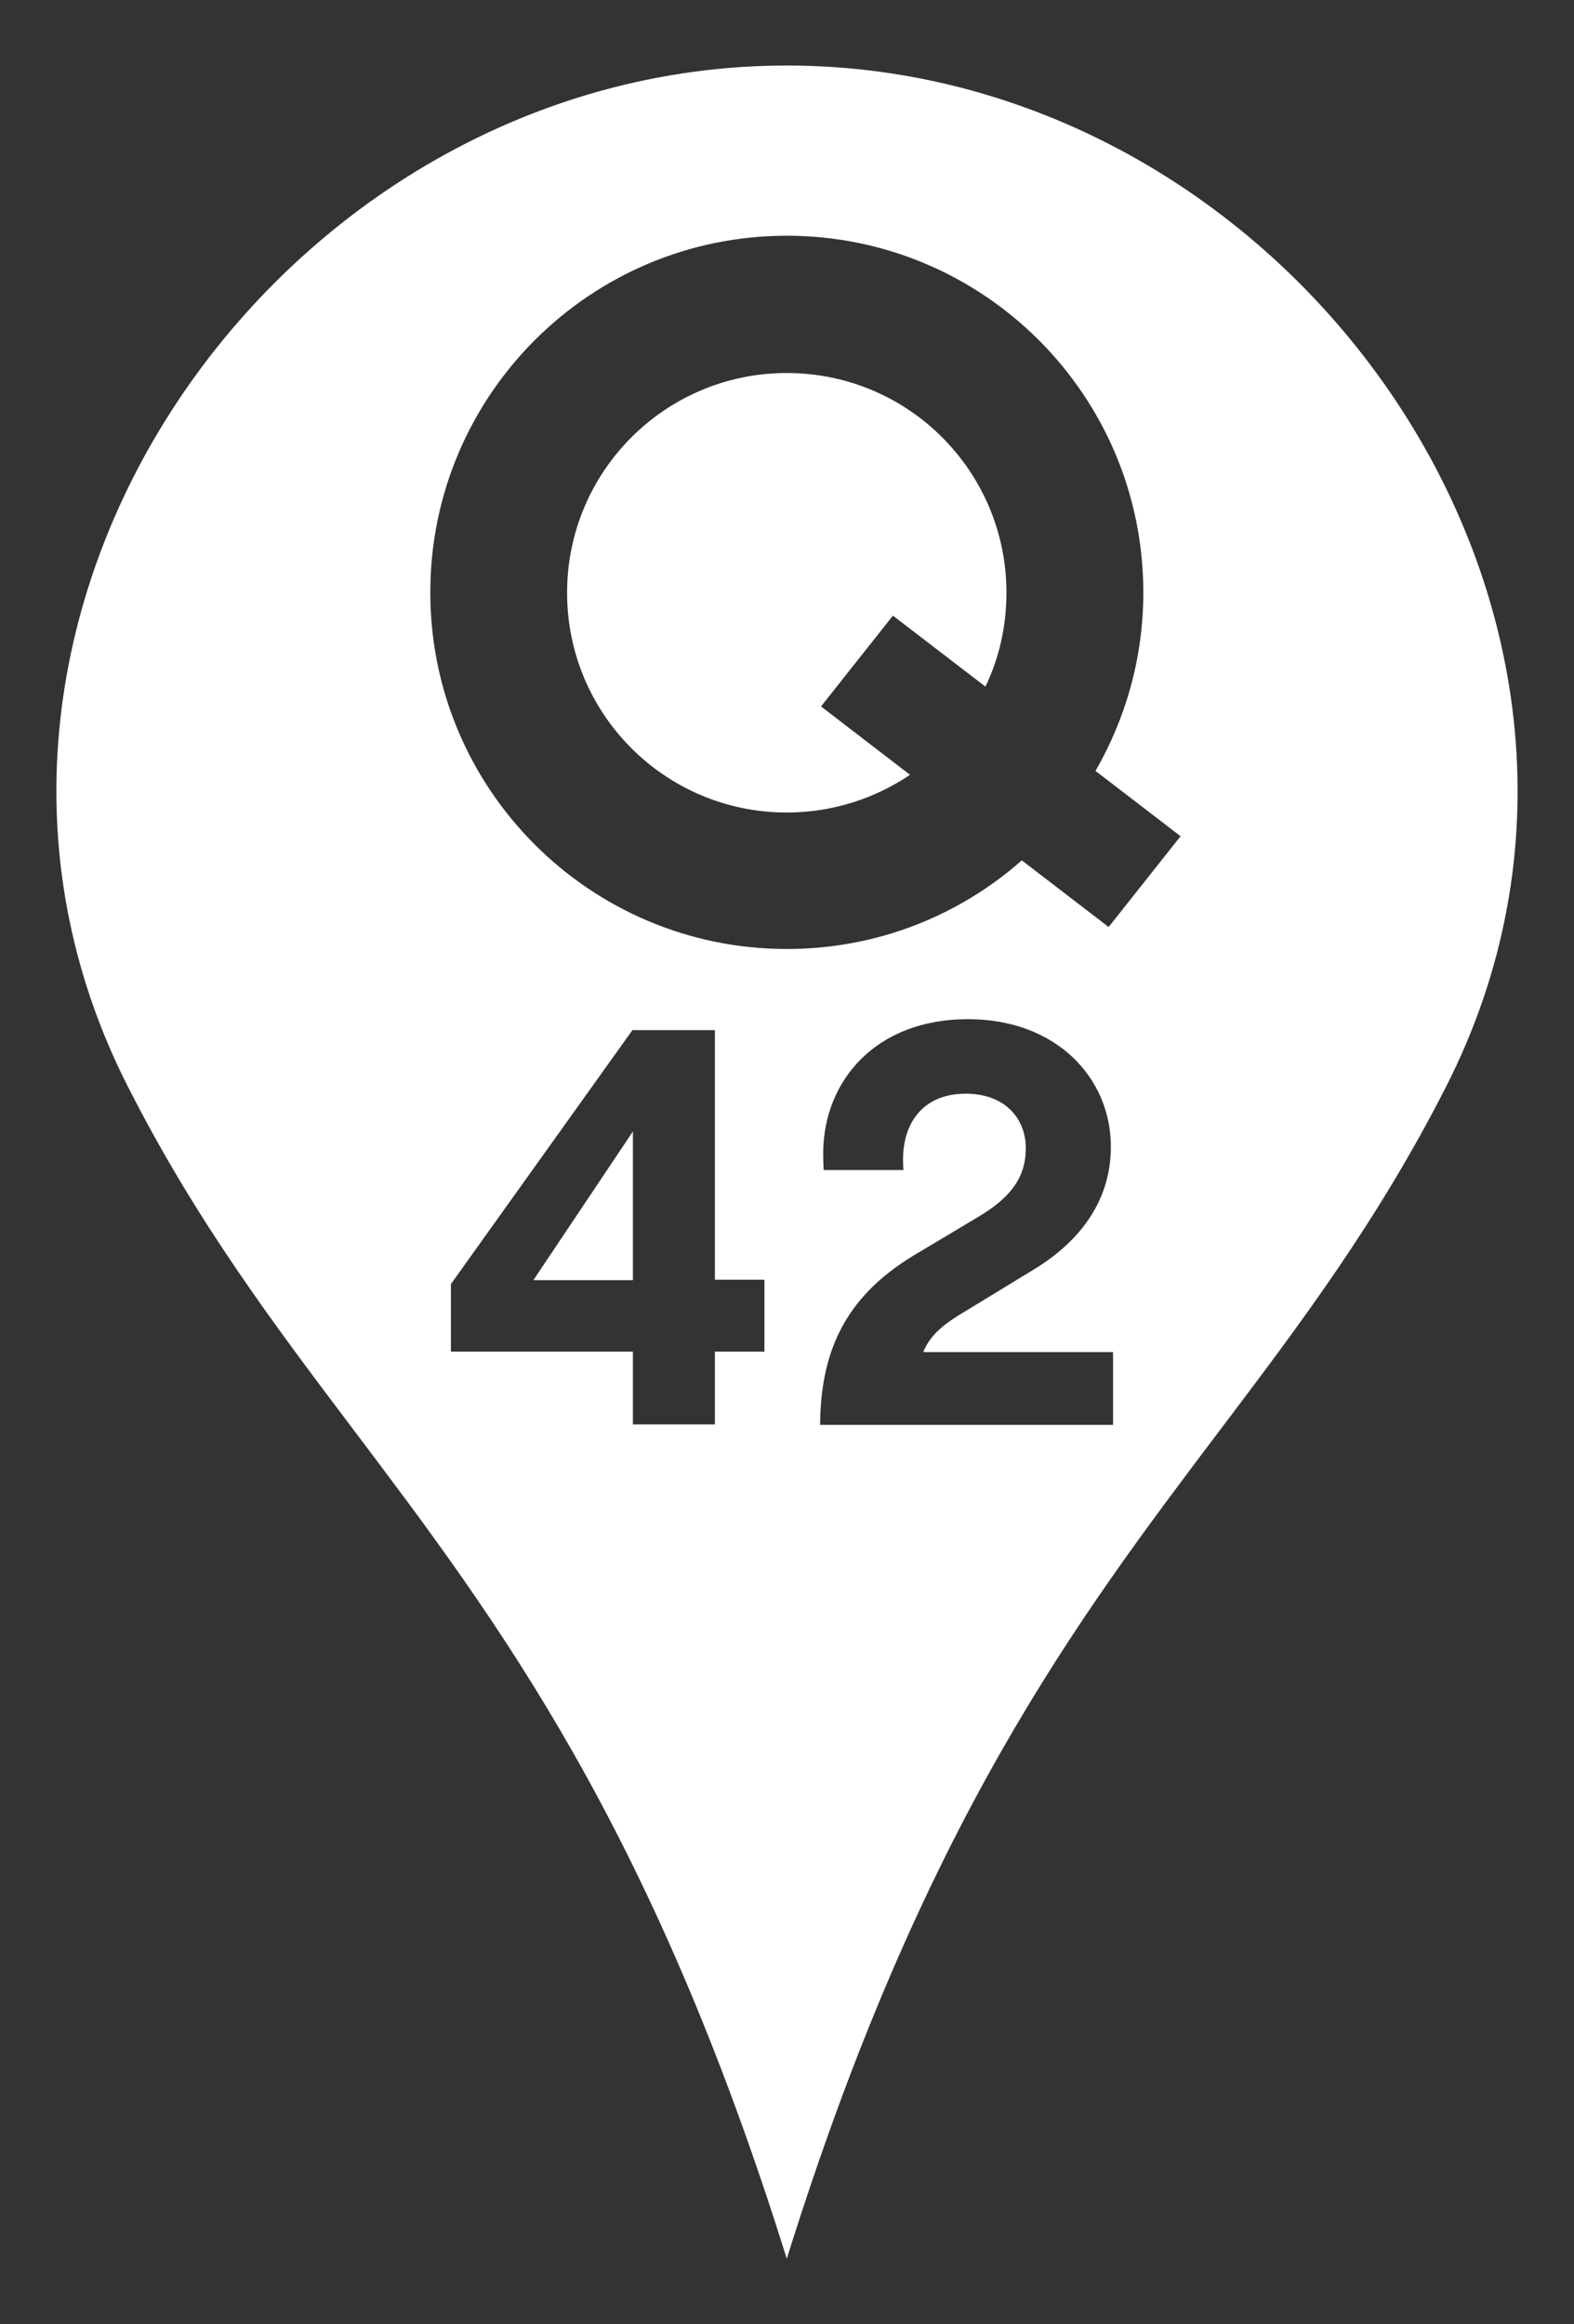 <svg width="21" height="31" viewBox="0 0 21 31" fill="none" xmlns="http://www.w3.org/2000/svg">
<rect x="0" y="0" width="21" height="31" fill="#333333" stroke="none"/>
<path d="M7.566 7.906C7.566 9.527 8.877 10.837 10.497 10.837C11.106 10.837 11.673 10.65 12.141 10.334L10.954 9.422L11.913 8.211L13.148 9.158C13.329 8.778 13.428 8.357 13.428 7.906C13.428 6.286 12.118 4.975 10.497 4.975C8.877 4.975 7.566 6.286 7.566 7.906Z" fill="white"/>
<path d="M8.444 15.091L7.116 17.074H8.444V15.091Z" fill="white"/>
<path fill-rule="evenodd" clip-rule="evenodd" d="M16.281 19.068C14.363 21.607 12.309 24.325 10.497 30.126C8.687 24.329 6.634 21.61 4.719 19.073C3.652 17.659 2.627 16.302 1.71 14.5C-1.466 8.275 3.717 0.874 10.497 0.874C17.278 0.874 22.467 8.275 19.29 14.5C18.372 16.3 17.348 17.656 16.281 19.068ZM14.616 10.282L15.751 11.153L14.791 12.364L13.633 11.475C12.796 12.212 11.703 12.657 10.497 12.657C7.871 12.657 5.741 10.527 5.741 7.901C5.741 5.274 7.871 3.144 10.497 3.144C13.124 3.144 15.254 5.274 15.254 7.901C15.254 8.772 15.02 9.58 14.616 10.282ZM10.989 15.605C10.989 15.605 10.983 15.488 10.983 15.36C10.995 14.412 11.685 13.593 12.914 13.593C14.095 13.593 14.821 14.377 14.821 15.295C14.821 15.98 14.446 16.535 13.791 16.933L12.773 17.553C12.568 17.682 12.399 17.828 12.317 18.033H14.85V19.004H10.942C10.948 18.074 11.24 17.319 12.188 16.746L13.06 16.225C13.51 15.956 13.686 15.681 13.686 15.313C13.686 14.927 13.417 14.587 12.884 14.587C12.323 14.587 12.048 14.968 12.048 15.465C12.048 15.564 12.054 15.605 12.054 15.605H10.989ZM6.016 17.126L8.438 13.739H9.538V17.068H10.199V18.027H9.538V18.998H8.444V18.027H6.016V17.126Z" fill="white"/>
</svg>
